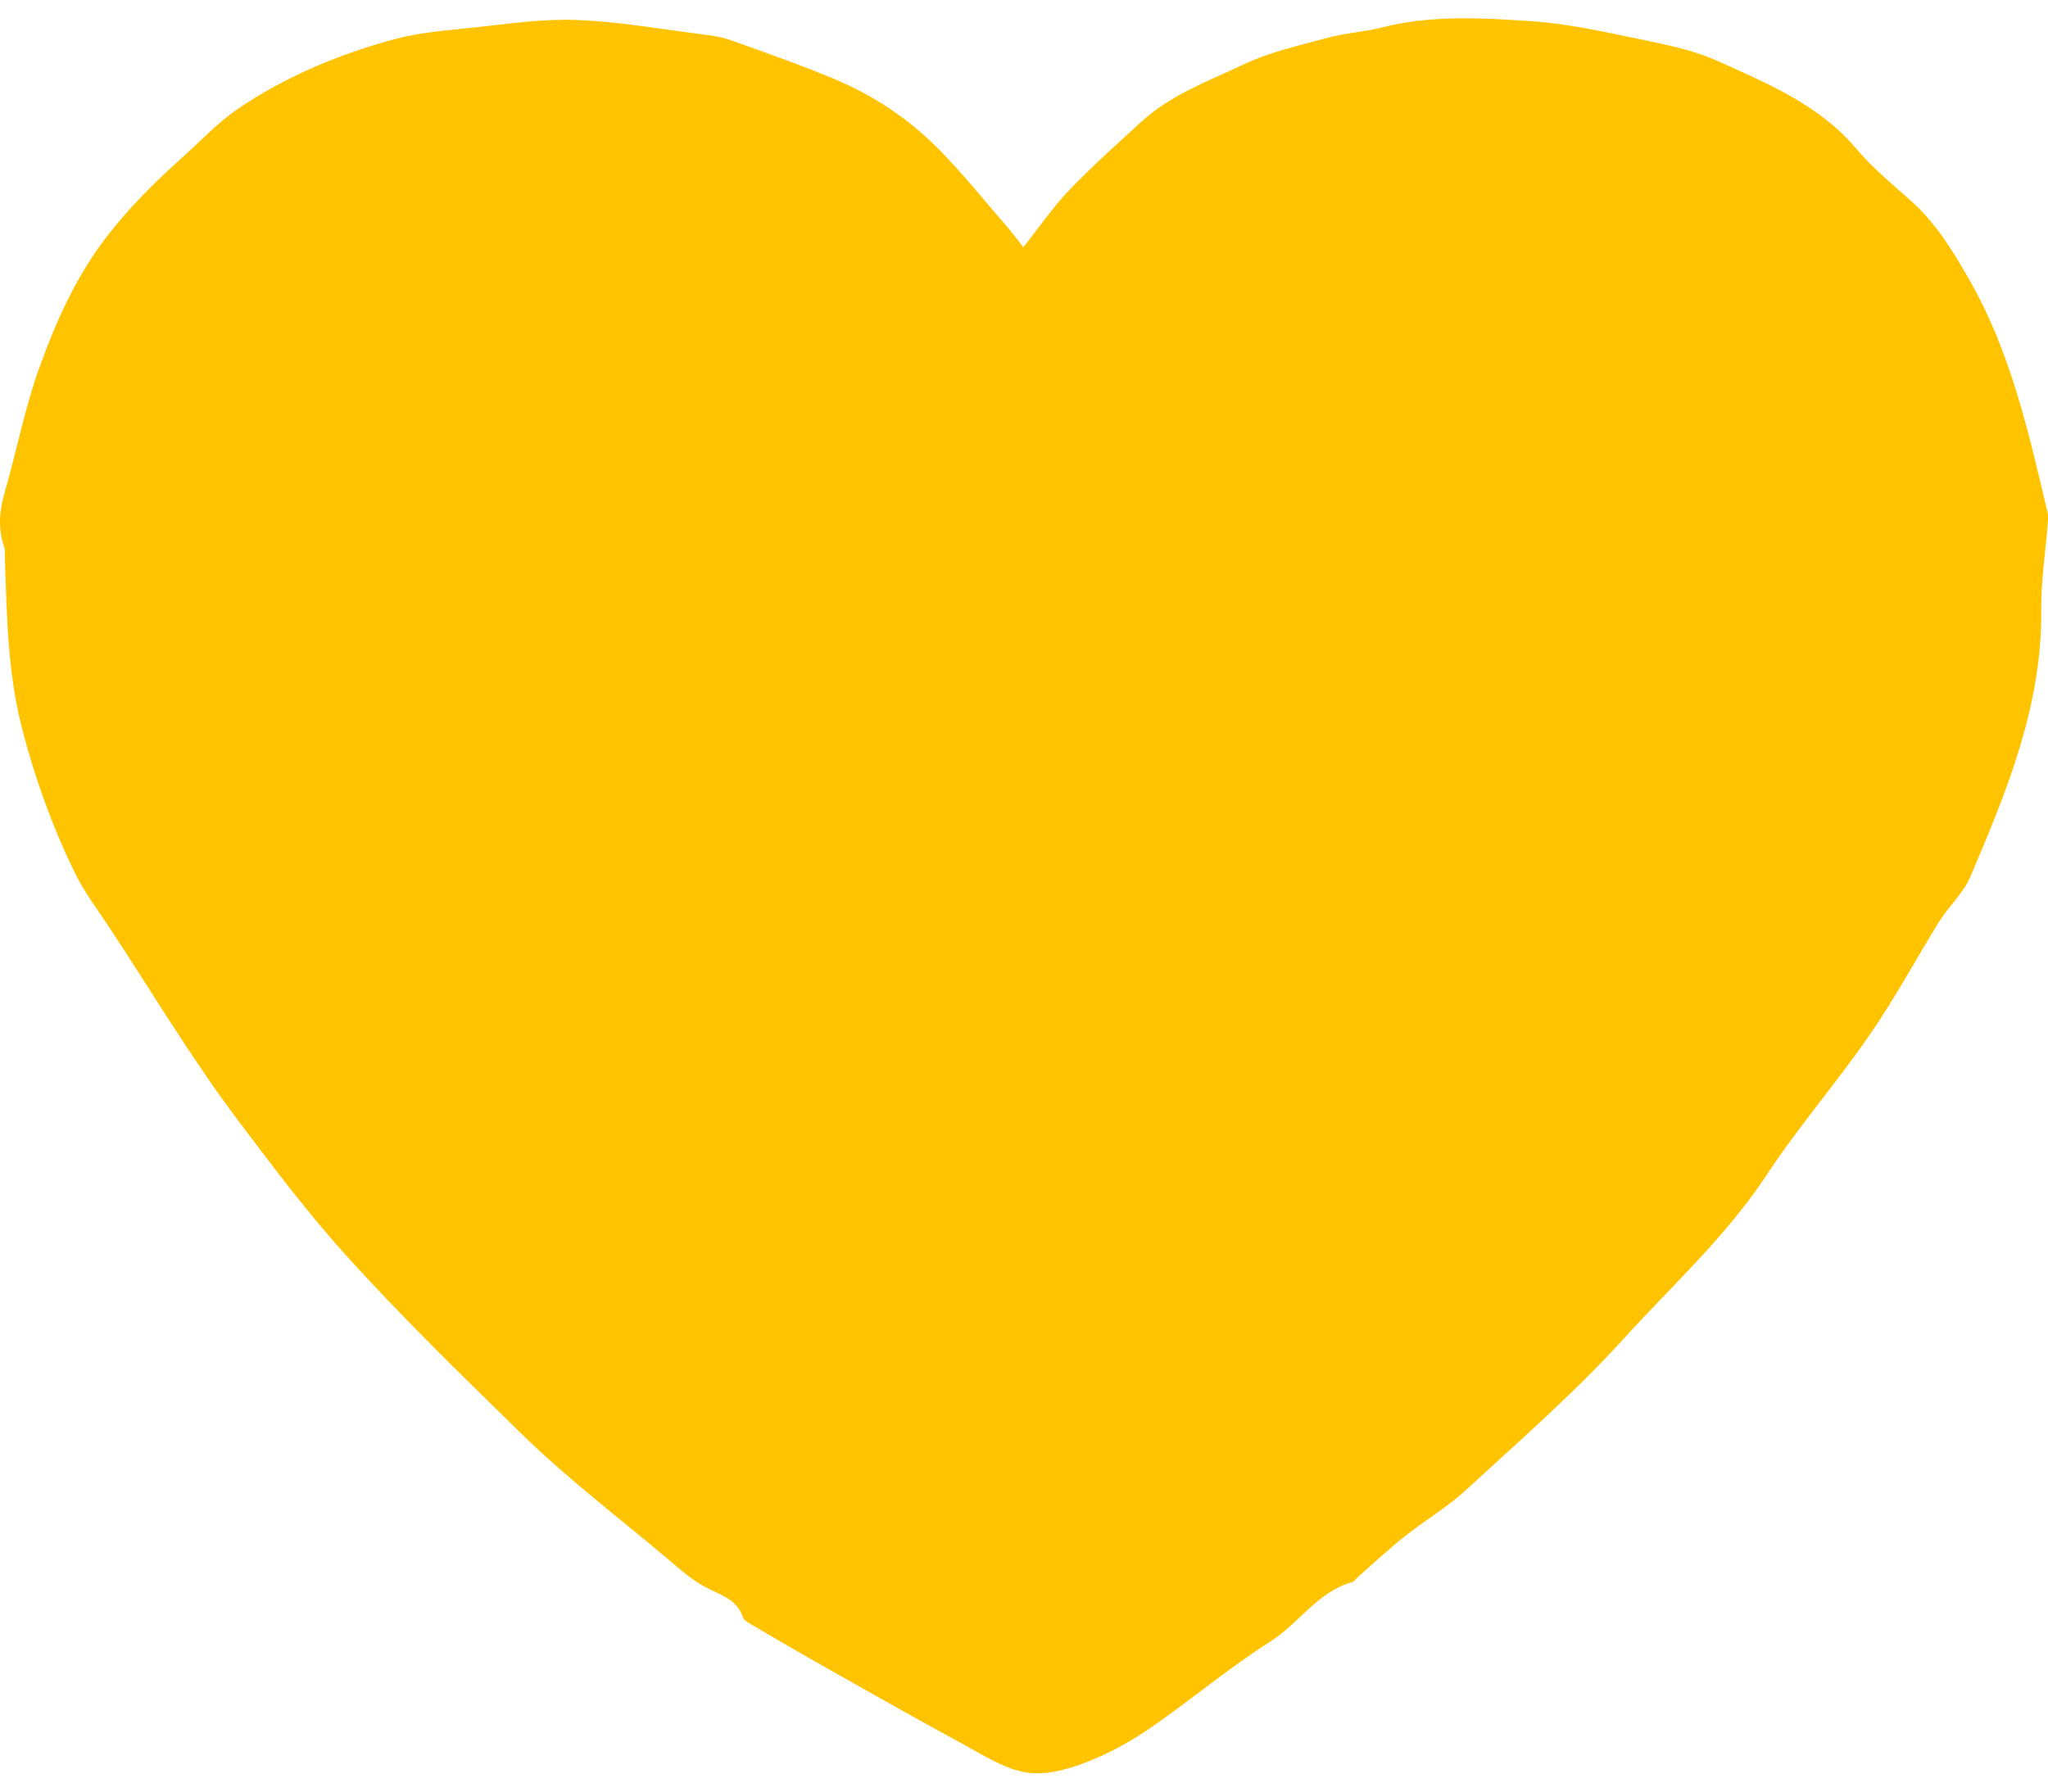 <svg width="16" height="14" viewBox="0 0 16 14" fill="none" xmlns="http://www.w3.org/2000/svg">
<g clip-path="url(#clip0_14249_41071)">
<path d="M7.995 1.932C8.122 1.772 8.225 1.62 8.35 1.489C8.529 1.302 8.723 1.129 8.914 0.954C9.143 0.742 9.436 0.636 9.71 0.506C9.917 0.407 10.149 0.356 10.373 0.295C10.51 0.258 10.655 0.25 10.794 0.215C11.178 0.117 11.568 0.139 11.955 0.165C12.21 0.182 12.463 0.233 12.713 0.286C12.955 0.337 13.207 0.38 13.429 0.481C13.816 0.656 14.216 0.822 14.503 1.163C14.628 1.311 14.781 1.438 14.927 1.567C15.125 1.743 15.26 1.966 15.387 2.189C15.709 2.753 15.85 3.382 15.997 4.007C16.004 4.038 15.999 4.072 15.997 4.104C15.979 4.327 15.944 4.549 15.947 4.771C15.951 5.138 15.884 5.493 15.78 5.838C15.675 6.186 15.533 6.523 15.39 6.858C15.337 6.981 15.227 7.079 15.154 7.195C14.969 7.492 14.804 7.802 14.605 8.089C14.35 8.46 14.052 8.801 13.805 9.177C13.489 9.658 13.066 10.042 12.684 10.462C12.302 10.883 11.87 11.259 11.451 11.645C11.305 11.779 11.131 11.881 10.975 12.005C10.849 12.105 10.73 12.216 10.609 12.323C10.594 12.336 10.581 12.358 10.564 12.363C10.293 12.438 10.149 12.685 9.924 12.828C9.599 13.034 9.302 13.286 8.984 13.505C8.825 13.614 8.65 13.709 8.47 13.777C8.327 13.831 8.159 13.875 8.015 13.85C7.848 13.822 7.691 13.721 7.538 13.637C7.172 13.439 6.81 13.233 6.447 13.028C6.25 12.917 6.054 12.802 5.859 12.688C5.838 12.675 5.811 12.659 5.805 12.64C5.758 12.493 5.624 12.463 5.507 12.4C5.398 12.342 5.304 12.255 5.209 12.175C4.826 11.853 4.426 11.549 4.07 11.2C3.599 10.739 3.127 10.28 2.685 9.789C2.39 9.46 2.127 9.11 1.864 8.761C1.503 8.282 1.194 7.764 0.864 7.262C0.766 7.113 0.656 6.969 0.579 6.809C0.406 6.451 0.272 6.079 0.172 5.692C0.061 5.261 0.054 4.825 0.039 4.388C0.038 4.347 0.042 4.304 0.03 4.267C-0.016 4.126 -0.005 3.99 0.036 3.849C0.13 3.525 0.193 3.191 0.307 2.874C0.44 2.506 0.598 2.149 0.848 1.831C1.023 1.608 1.218 1.415 1.426 1.229C1.568 1.102 1.7 0.959 1.856 0.852C2.229 0.599 2.644 0.425 3.079 0.307C3.277 0.253 3.486 0.238 3.692 0.216C3.959 0.188 4.229 0.146 4.497 0.156C4.822 0.167 5.146 0.225 5.469 0.266C5.55 0.276 5.633 0.287 5.709 0.314C5.981 0.411 6.254 0.507 6.52 0.618C6.828 0.747 7.104 0.932 7.336 1.168C7.524 1.359 7.691 1.568 7.867 1.771C7.907 1.816 7.942 1.865 7.995 1.932L7.995 1.932Z" fill="#FFC300"/>
</g>
<defs>
<clipPath id="clip0_14249_41071">
<rect width="16" height="13.714" fill="white" transform="translate(0 0.143)"/>
</clipPath>
</defs>
</svg>
